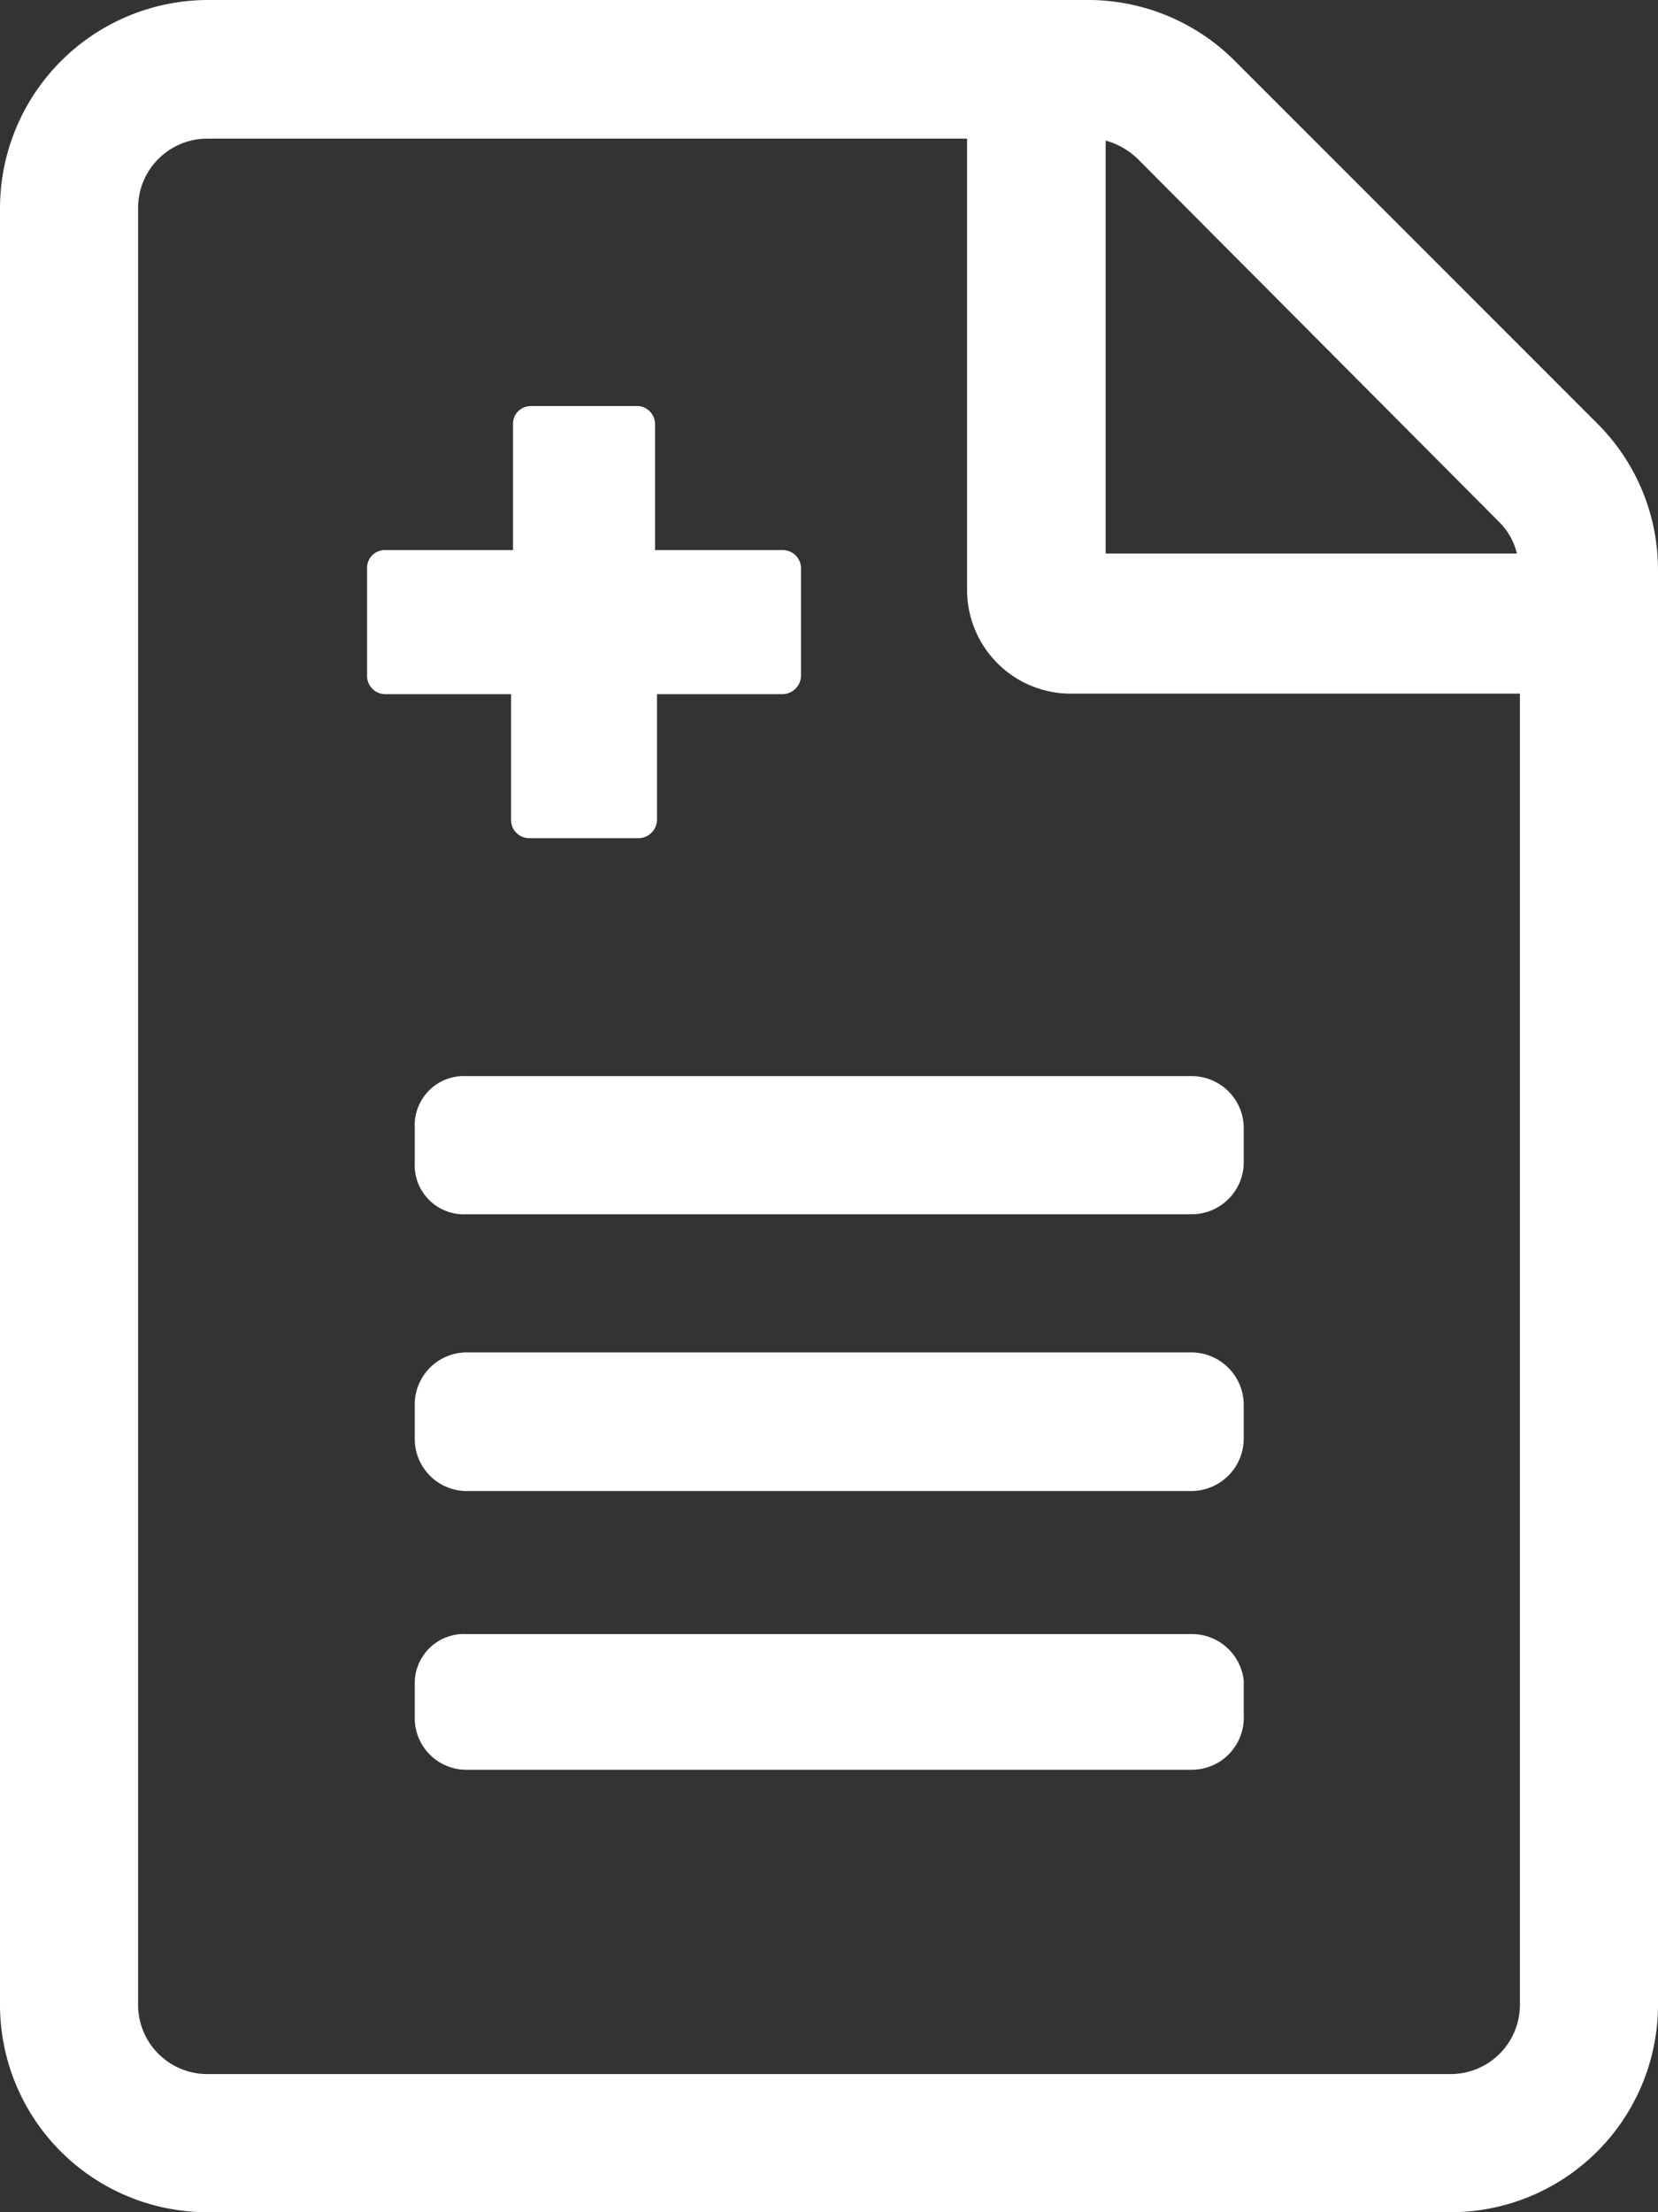 <svg xmlns="http://www.w3.org/2000/svg" viewBox="0 0 33.74 45"><rect x="0" y="0" width="33.74" height="45" fill="#333333" stroke="none"/><defs><style>.cls-1{fill:#fff;}</style></defs><g id="Calque_2" data-name="Calque 2"><g id="Texte"><g id="Calque_2-2" data-name="Calque 2"><g id="Calque_1-2" data-name="Calque 1-2"><path class="cls-1" d="M32.5,8.61,25.13,1.24a4.22,4.22,0,0,0-3-1.24H4.22A4.24,4.24,0,0,0,0,4.23V40.78A4.22,4.22,0,0,0,4.22,45H29.53a4.22,4.22,0,0,0,4.21-4.22V11.6A4.2,4.2,0,0,0,32.5,8.61Zm-2,2a1.37,1.37,0,0,1,.37.65H22.5V2.86a1.51,1.51,0,0,1,.65.37Zm-1,31.58H4.22a1.41,1.41,0,0,1-1.41-1.41V4.23A1.41,1.41,0,0,1,4.22,2.82H19.68V12a2.11,2.11,0,0,0,2.1,2.11h9.15V40.78A1.41,1.41,0,0,1,29.53,42.19ZM25.31,22.94v.71a1.06,1.06,0,0,1-1.06,1.05H9.49a1,1,0,0,1-1.05-1.05v-.71a1,1,0,0,1,1.05-1.05H24.25A1.06,1.06,0,0,1,25.31,22.94Zm0,5.63v.7a1.07,1.07,0,0,1-1.06,1.06H9.49a1.06,1.06,0,0,1-1.05-1.06v-.7a1.06,1.06,0,0,1,1.05-1.06H24.25A1.07,1.07,0,0,1,25.31,28.57Zm0,5.62v.7A1.06,1.06,0,0,1,24.25,36H9.49a1.05,1.05,0,0,1-1.05-1.06v-.7a1,1,0,0,1,1.05-1H24.25A1.06,1.06,0,0,1,25.31,34.19Z"/><path class="cls-1" d="M13.33,8.63A.37.37,0,0,0,13,8.26h-2.2a.36.36,0,0,0-.36.37v2.56H7.84a.36.36,0,0,0-.37.36v2.2a.37.37,0,0,0,.37.37H10.4v2.56a.37.37,0,0,0,.36.37H13a.38.38,0,0,0,.37-.37V14.12h2.56a.38.38,0,0,0,.37-.37v-2.2a.37.37,0,0,0-.37-.36H13.33Z"/></g></g></g></g></svg>